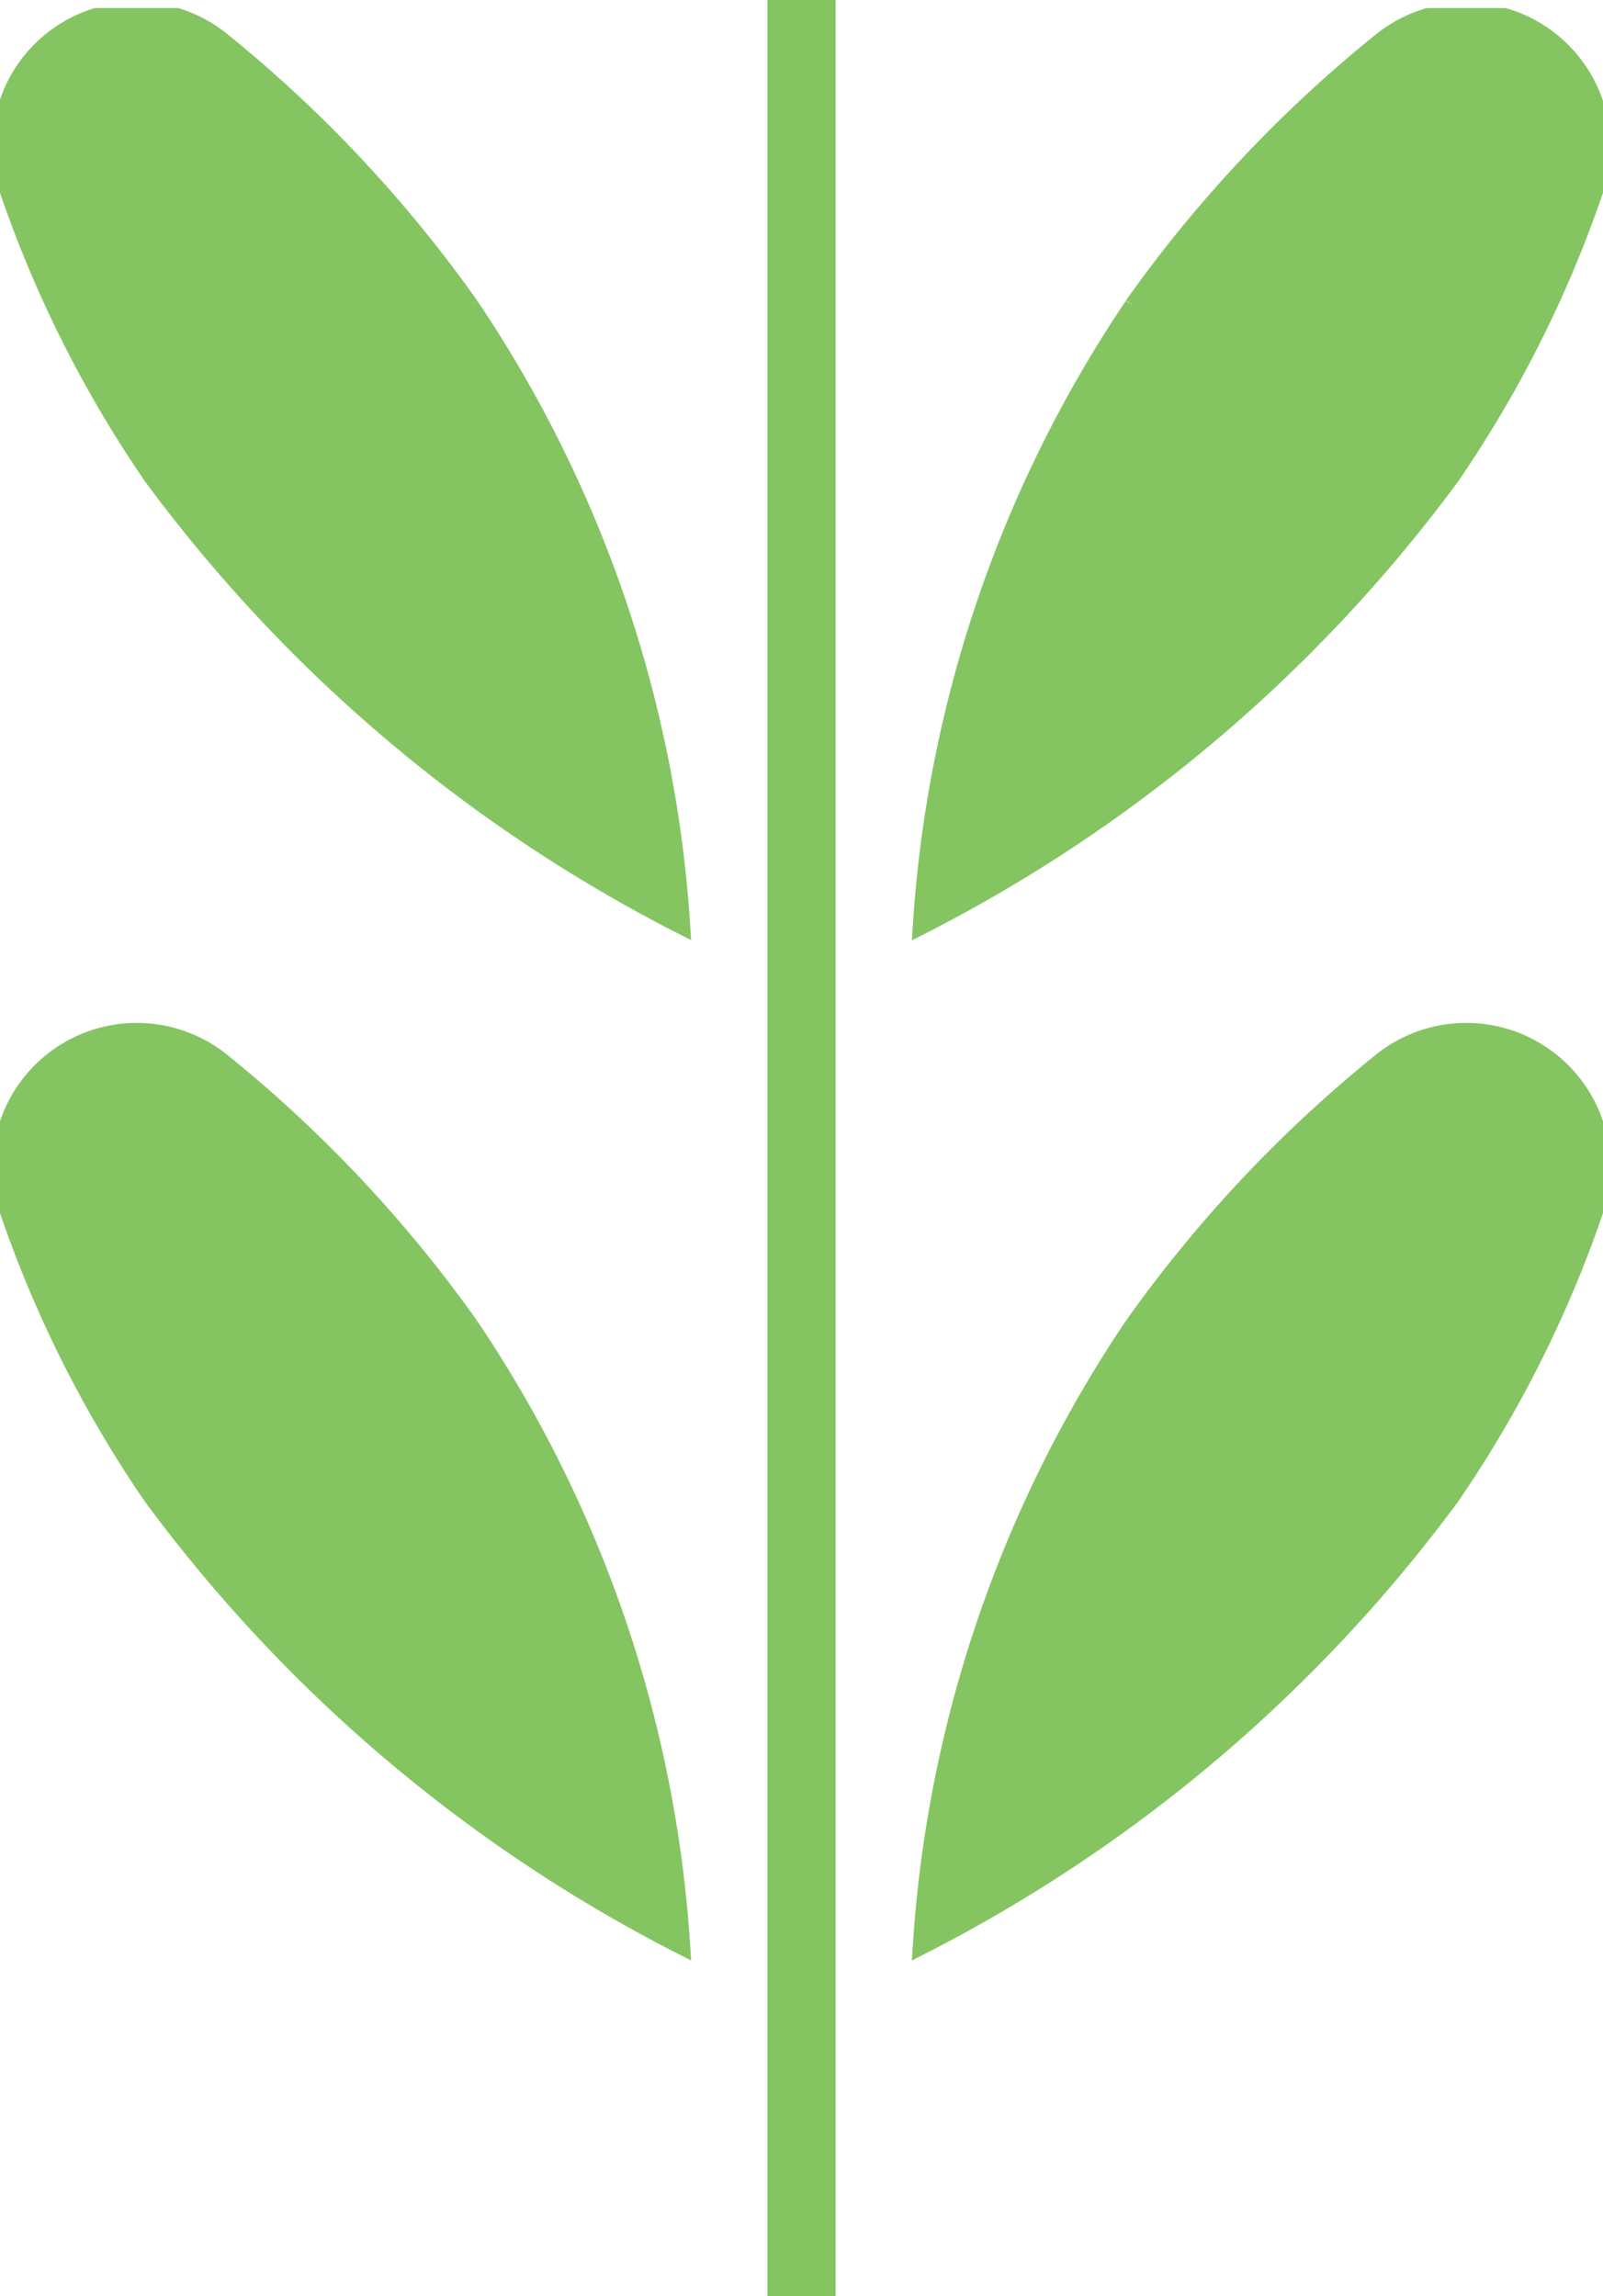 <svg xmlns="http://www.w3.org/2000/svg" xmlns:xlink="http://www.w3.org/1999/xlink" width="20" height="28.65" viewBox="0 0 20 28.65">
  <defs>
    <clipPath id="clip-path">
      <rect id="Rectangle_507" data-name="Rectangle 507" width="20" height="28.45" fill="#84c562" stroke="#84c562" stroke-width="0.2"/>
    </clipPath>
  </defs>
  <g id="COMMODITIES" transform="translate(-148 -3448.005)">
    <g id="COMMODITIES-2" data-name="COMMODITIES" transform="translate(148 3448.105)">
      <g id="COMMODITIES_ACTIVE">
        <rect id="Rectangle_506" data-name="Rectangle 506" width="0.651" height="28.45" transform="translate(9.675)" fill="#84c562" stroke="#84c562" stroke-width="0.2"/>
        <g id="Group_523" data-name="Group 523">
          <g id="Group_522" data-name="Group 522" clip-path="url(#clip-path)">
            <path id="Path_251" data-name="Path 251" d="M13.967,16.259a16.487,16.487,0,0,1,3.1-3.3,1.7,1.7,0,0,1,2.67,1.885A14.742,14.742,0,0,1,17.948,18.4a18.872,18.872,0,0,1-6.622,5.614,15.646,15.646,0,0,1,2.641-7.755" transform="translate(0.162 0.179)" fill="#84c562" stroke="#84c562" stroke-width="0.2"/>
            <path id="Path_252" data-name="Path 252" d="M5.871,16.259a16.488,16.488,0,0,0-3.1-3.3A1.7,1.7,0,0,0,.1,14.841,14.742,14.742,0,0,0,1.89,18.4a18.872,18.872,0,0,0,6.622,5.614,15.646,15.646,0,0,0-2.641-7.755" transform="translate(0 0.179)" fill="#84c562" stroke="#84c562" stroke-width="0.2"/>
            <path id="Path_253" data-name="Path 253" d="M13.967,3.707a16.487,16.487,0,0,1,3.1-3.3,1.7,1.7,0,0,1,2.67,1.885,14.742,14.742,0,0,1-1.789,3.559,18.872,18.872,0,0,1-6.622,5.614,15.646,15.646,0,0,1,2.641-7.755" transform="translate(0.162 0)" fill="#84c562" stroke="#84c562" stroke-width="0.2"/>
            <path id="Path_254" data-name="Path 254" d="M5.871,3.707A16.488,16.488,0,0,0,2.77.4,1.7,1.7,0,0,0,.1,2.289,14.742,14.742,0,0,0,1.89,5.848a18.872,18.872,0,0,0,6.622,5.614A15.646,15.646,0,0,0,5.871,3.707" transform="translate(0 0)" fill="#84c562" stroke="#84c562" stroke-width="0.2"/>
          </g>
        </g>
      </g>
    </g>
  </g>
</svg>
